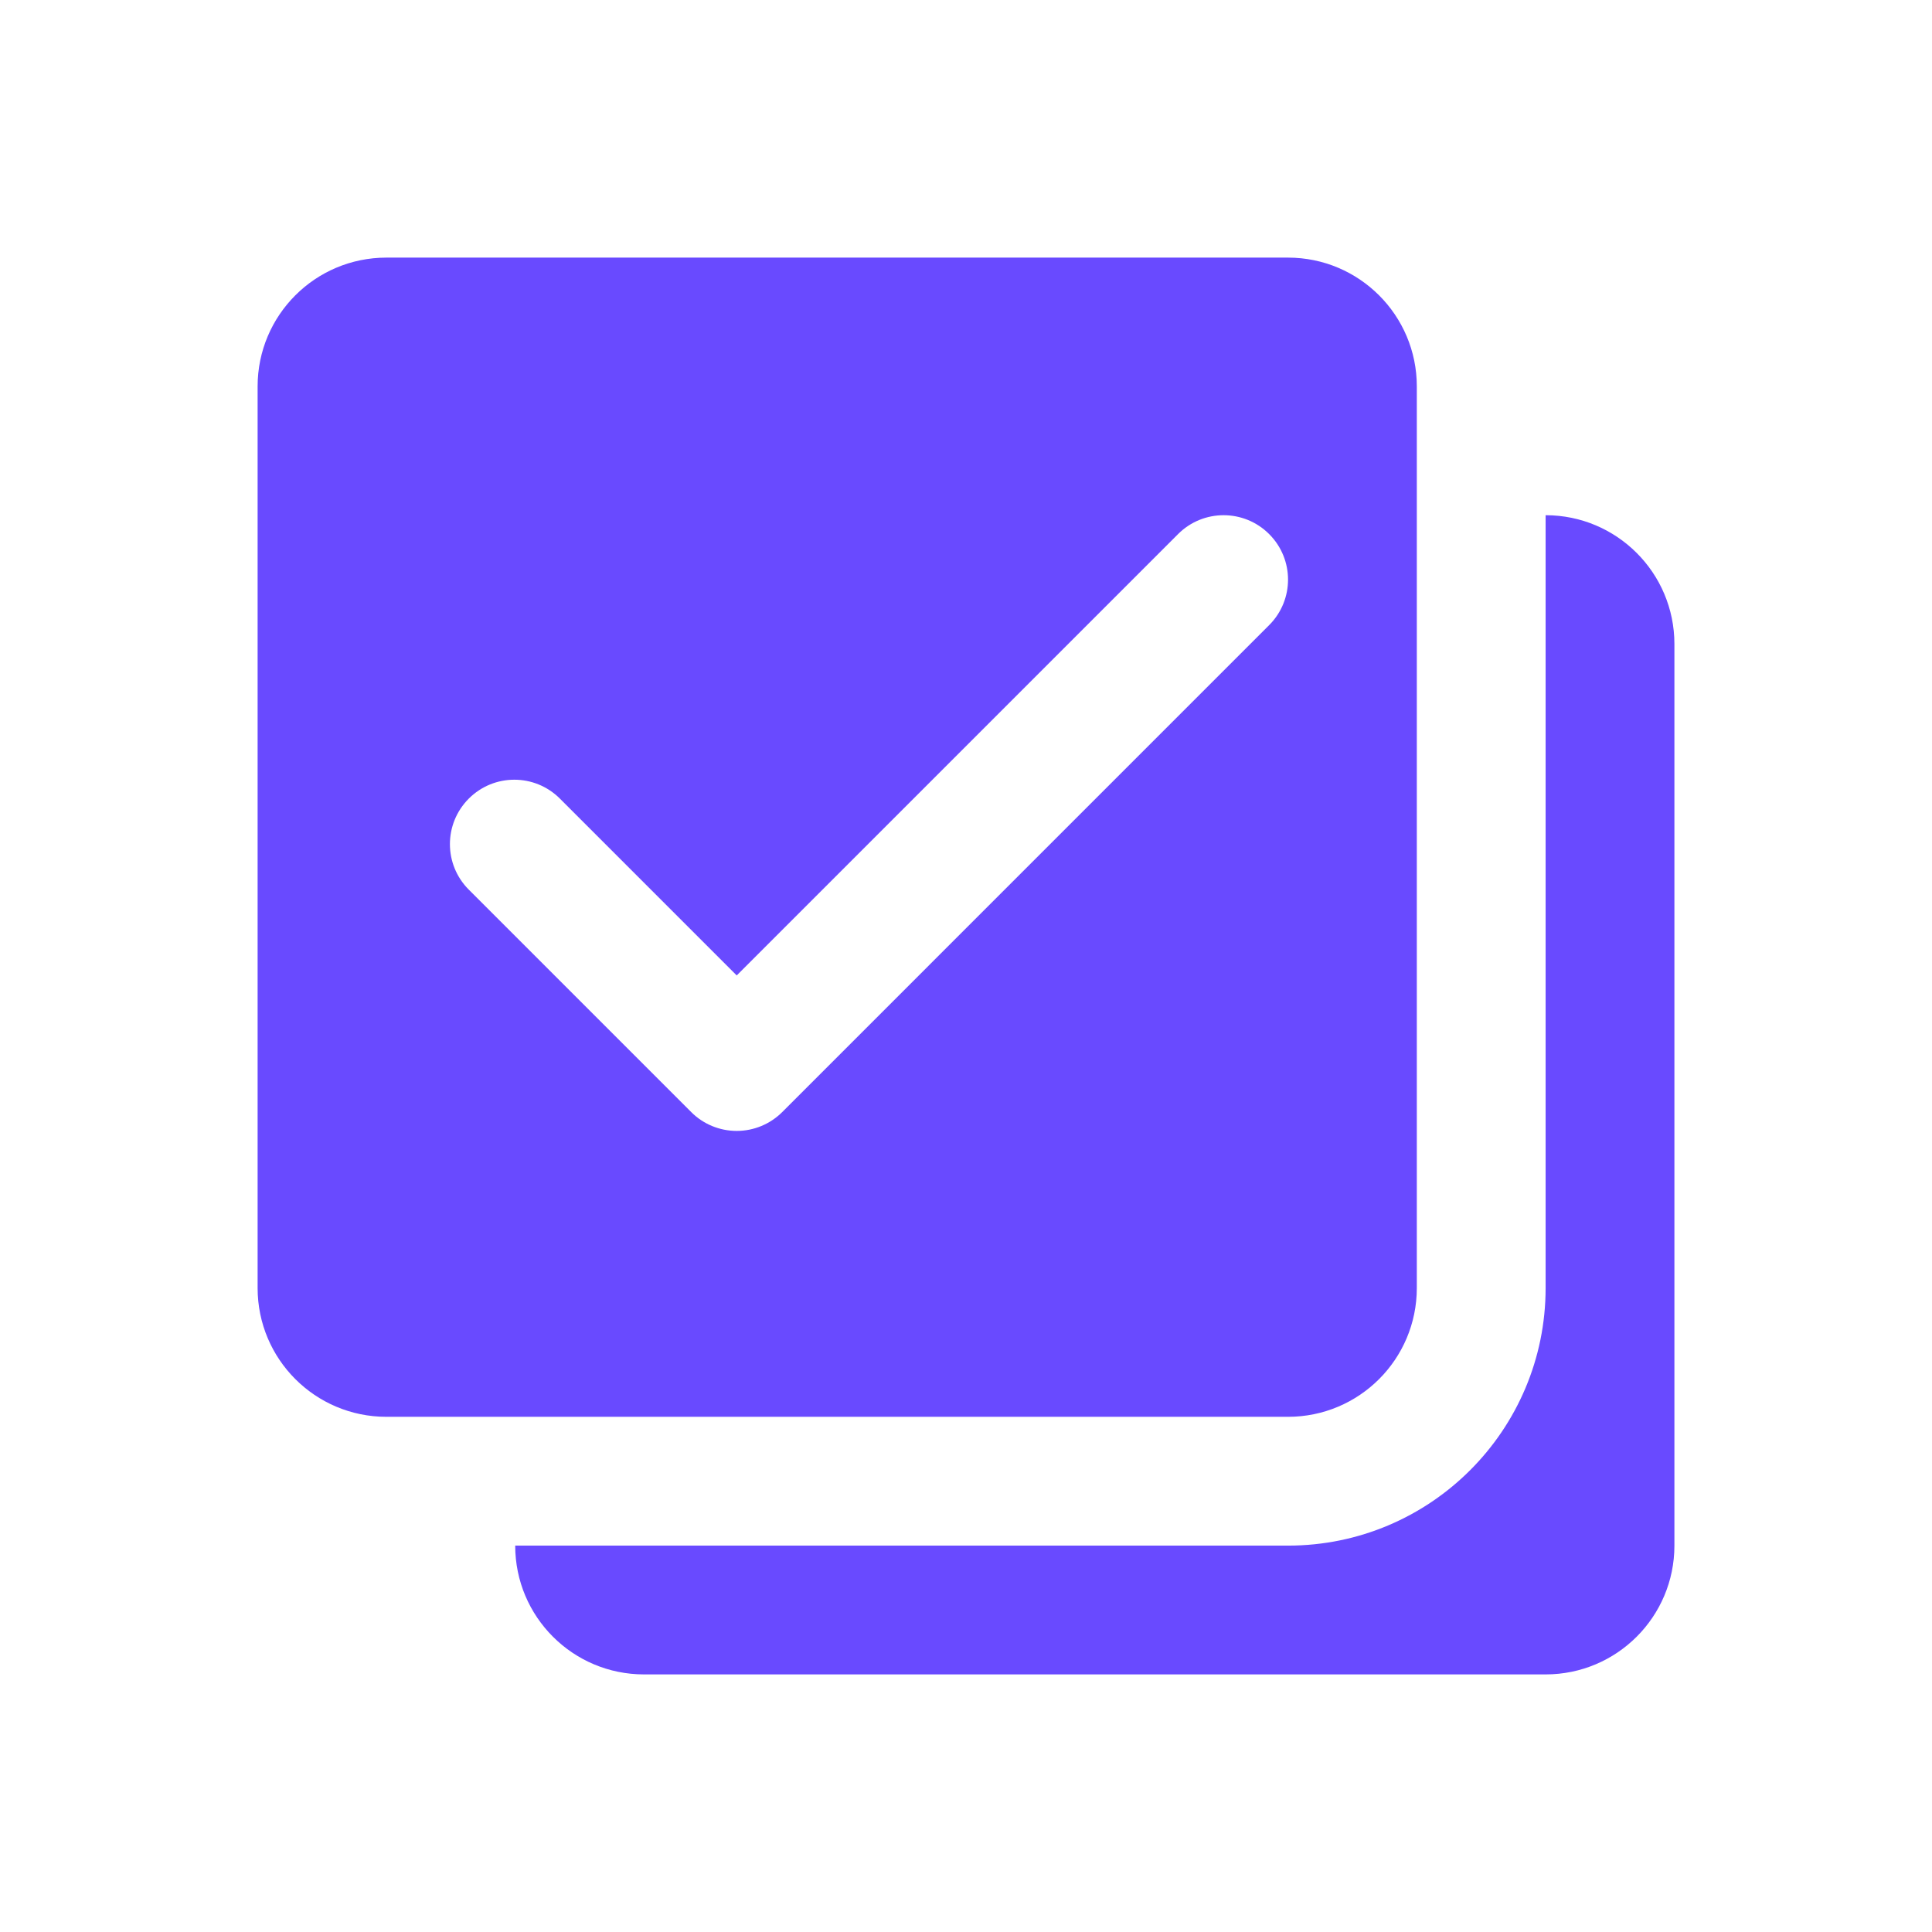 <svg width="100" height="100" viewBox="0 0 100 100" fill="none" xmlns="http://www.w3.org/2000/svg">
<path d="M20.001 13.334C16.317 13.334 13.334 16.317 13.334 20.001V66.667C13.334 70.351 16.317 73.334 20.001 73.334H66.667C70.351 73.334 73.334 70.351 73.334 66.667V20.001C73.334 16.317 70.347 13.334 66.667 13.334H20.001ZM63.334 26.667C64.186 26.667 65.039 26.992 65.691 27.644C66.994 28.947 66.994 31.054 65.691 32.357L40.489 57.559C39.862 58.186 39.016 58.536 38.132 58.536C37.249 58.536 36.399 58.186 35.775 57.559L24.265 46.049C22.962 44.745 22.962 42.639 24.265 41.335C25.568 40.032 27.675 40.032 28.979 41.335L38.132 50.489L60.977 27.644C61.629 26.992 62.481 26.667 63.334 26.667ZM80.001 26.667V66.667C80.001 74.031 74.031 80.001 66.667 80.001H26.667C26.667 83.684 29.651 86.667 33.334 86.667H80.001C83.684 86.667 86.667 83.684 86.667 80.001V33.334C86.667 29.651 83.681 26.667 80.001 26.667Z" fill="#694AFF"/>
</svg>
